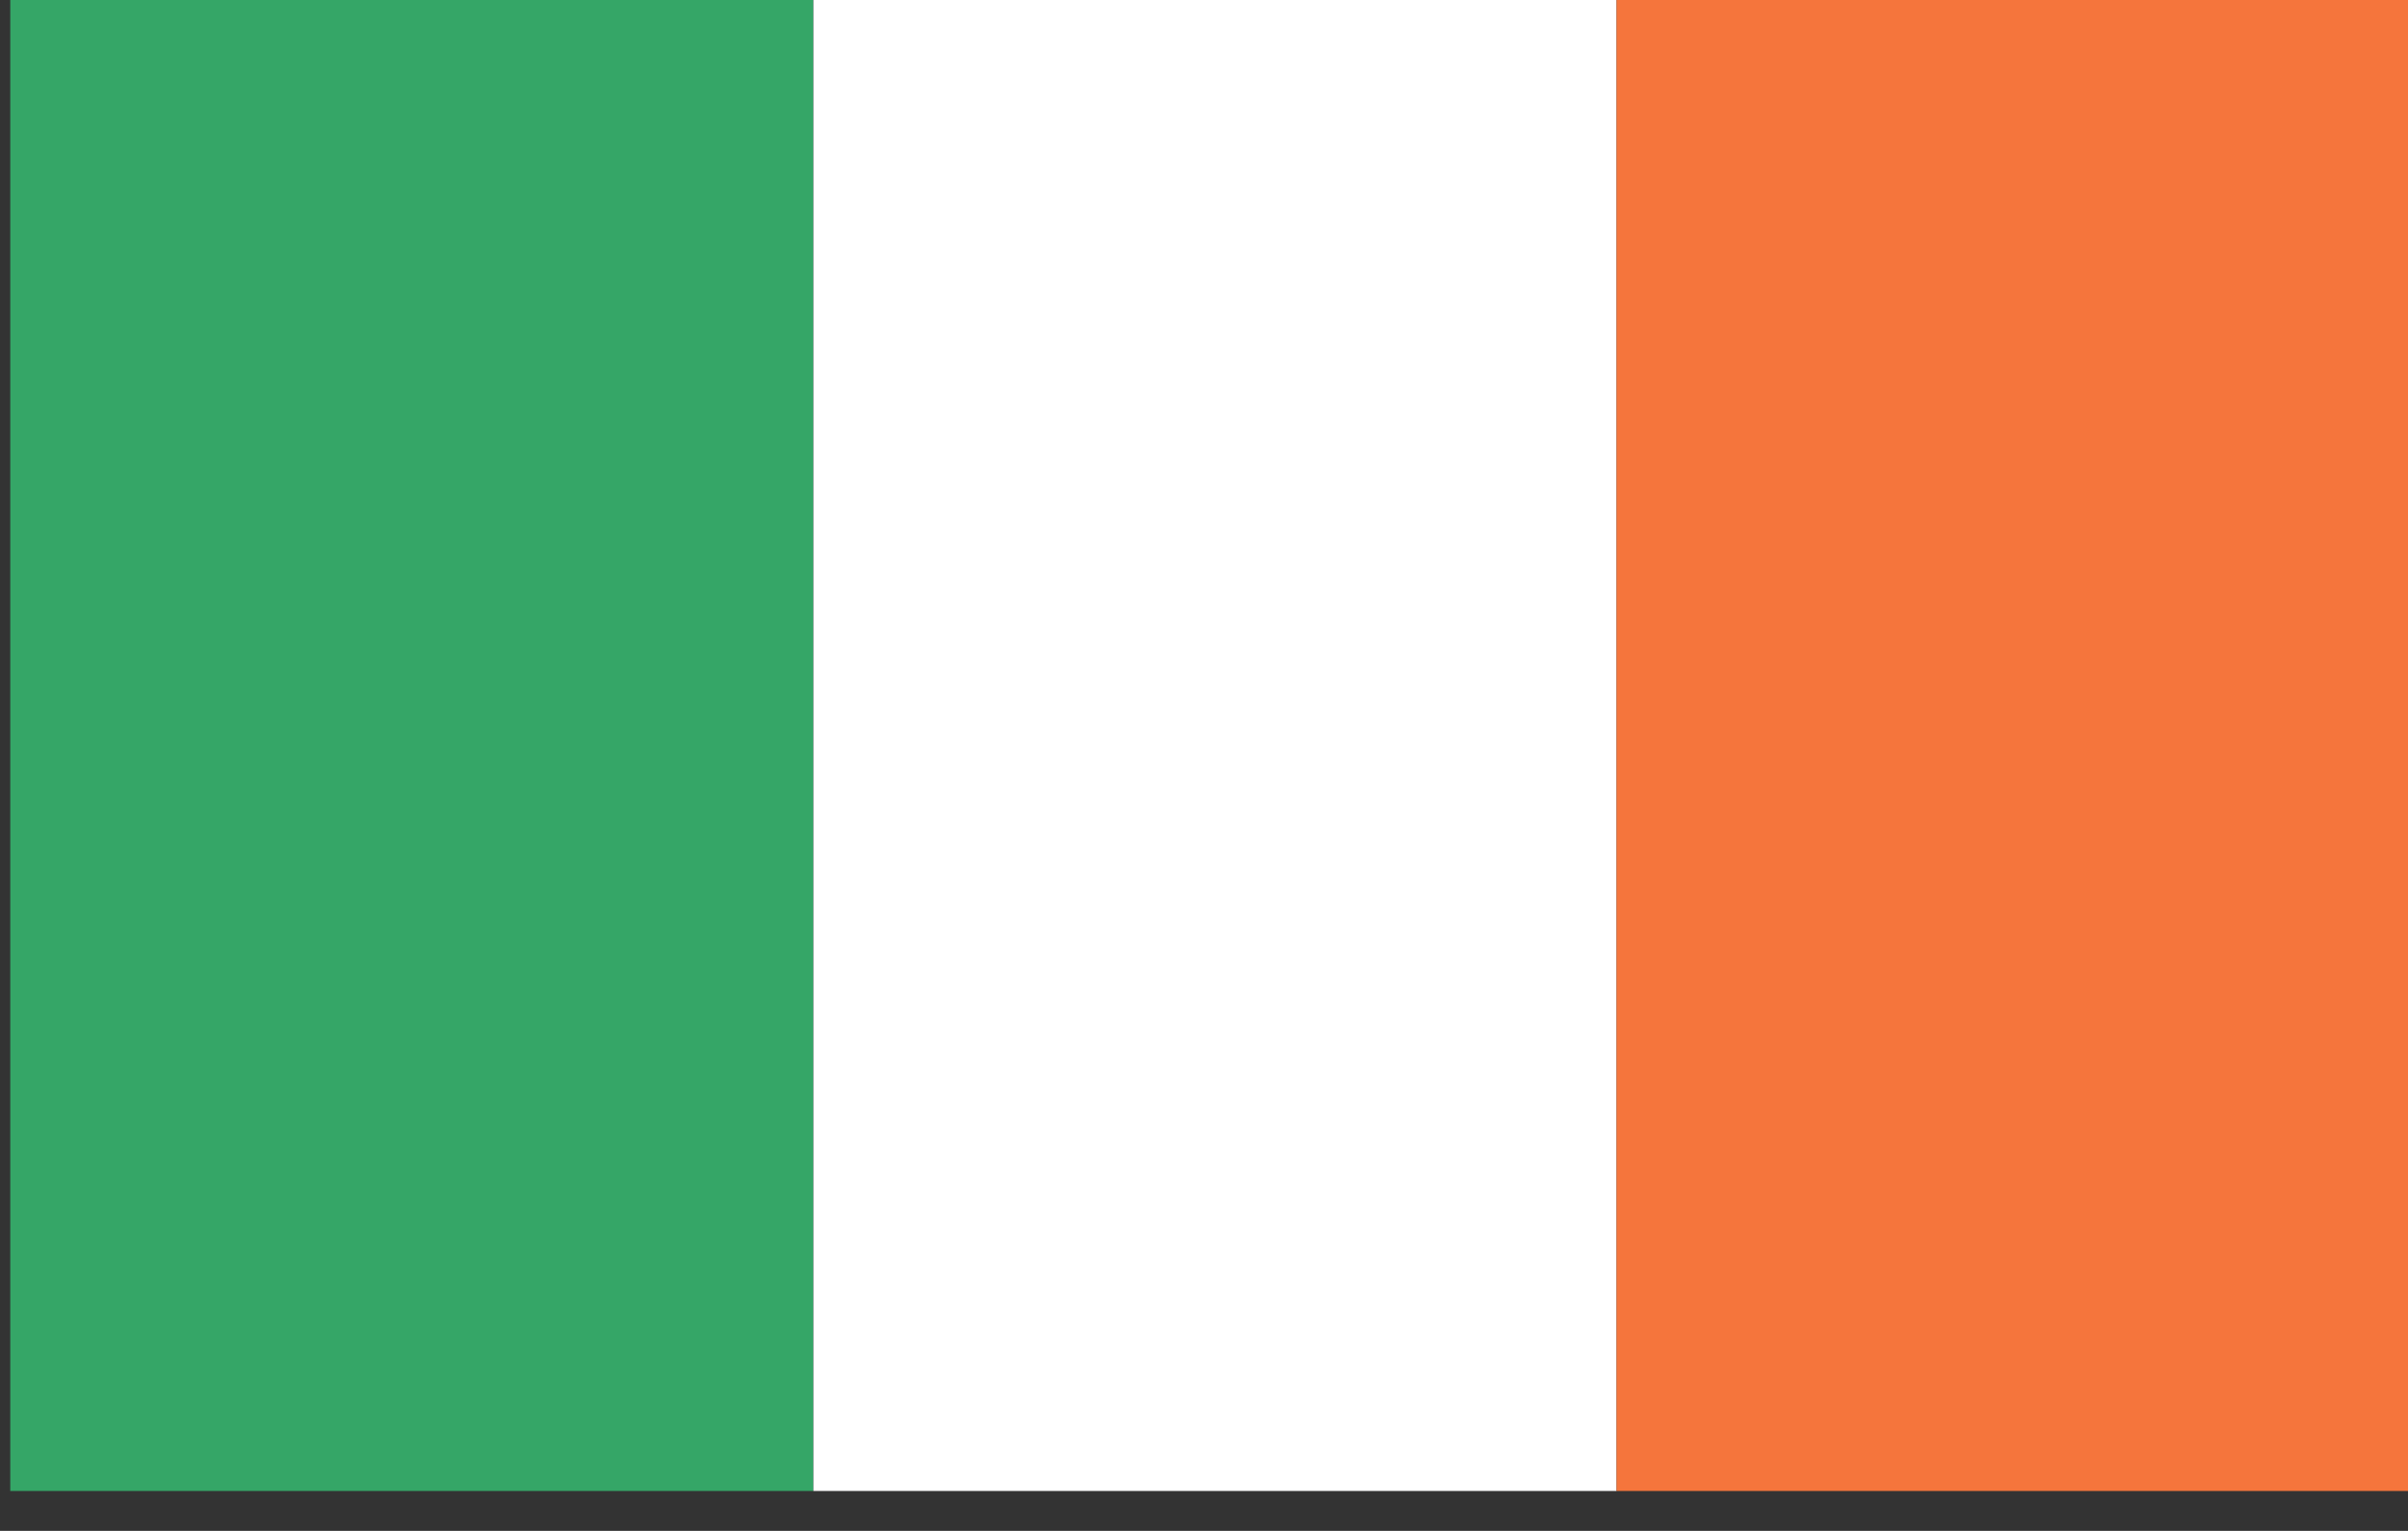 <?xml version="1.0" encoding="UTF-8" standalone="no"?>
<svg
   xmlns:dc="http://purl.org/dc/elements/1.1/"
   xmlns:cc="http://creativecommons.org/ns#"
   xmlns:rdf="http://www.w3.org/1999/02/22-rdf-syntax-ns#"
   xmlns:svg="http://www.w3.org/2000/svg"
   xmlns="http://www.w3.org/2000/svg"
   xmlns:sodipodi="http://sodipodi.sourceforge.net/DTD/sodipodi-0.dtd"
   xmlns:inkscape="http://www.inkscape.org/namespaces/inkscape"
   width="22.175mm"
   height="14.093mm"
   viewBox="0 0 22.175 14.093"
   version="1.1"
   id="svg4961"
   inkscape:version="1.0.1 (3bc2e813f5, 2020-09-07)"
   sodipodi:docname="flag_ir.svg">
  <rect x="0" y="0" width="22.175" height="14.093" fill="#333333" stroke="none"/>
  <defs
     id="defs4955">
    <clipPath
       clipPathUnits="userSpaceOnUse"
       id="clipPath554">
      <path
         d="m 313.382,1761.48 h 62.858 v -40 h -62.858 z"
         id="path552" />
    </clipPath>
    <clipPath
       clipPathUnits="userSpaceOnUse"
       id="clipPath536">
      <path
         d="m 441.24,1761.48 h 62.857 v -39.95 H 441.24 Z"
         id="path534" />
    </clipPath>
    <clipPath
       clipPathUnits="userSpaceOnUse"
       id="clipPath782">
      <path
         d="m 696.954,1761.48 h 62.857 v -40 h -62.857 z"
         id="path780" />
    </clipPath>
    <clipPath
       clipPathUnits="userSpaceOnUse"
       id="clipPath518">
      <path
         d="m 824.811,1761.48 h 62.857 v -39.95 h -62.857 z"
         id="path516" />
    </clipPath>
  </defs>
  <sodipodi:namedview
     id="base"
     pagecolor="#ffffff"
     bordercolor="#666666"
     borderopacity="1.0"
     inkscape:pageopacity="0.0"
     inkscape:pageshadow="2"
     inkscape:zoom="1.979899"
     inkscape:cx="-106.69264"
     inkscape:cy="-87.076346"
     inkscape:document-units="mm"
     inkscape:current-layer="g528"
     inkscape:document-rotation="0"
     showgrid="false"
     inkscape:window-width="1267"
     inkscape:window-height="1040"
     inkscape:window-x="675"
     inkscape:window-y="44"
     inkscape:window-maximized="0" />
  <g
     inkscape:label="Layer 1"
     inkscape:groupmode="layer"
     id="layer1"
     transform="translate(-155.033,-202.577)">
    <g
       id="g548"
       transform="matrix(0.353,0,0,-0.353,5.578,797.829)">
      <g
         id="g550" />
      <g
         id="g774">
        <g
           id="g530"
           transform="translate(-208.531,14.671)">
          <g
             id="g532" />
          <g
             id="g546">
            <g
               id="g776"
               transform="translate(-142.438,2.574)">
              <g
                 id="g778" />
              <g
                 id="g2964">
                <g
                   id="g512"
                   transform="translate(-50.189,-91.395)">
                  <g
                     id="g514" />
                  <g
                     id="g528">
                    <g
                       clip-path="url(#clipPath518)"
                       opacity="0.5"
                       id="g526"
                       style="opacity:1">
                      <path
                         d="m 845.763,1721.532 h -20.952 v 39.949 h 20.952 z"
                         style="fill:#35a667;fill-opacity:1;fill-rule:nonzero;stroke:none"
                         id="path520" />
                      <path
                         d="m 866.715,1721.532 h -20.952 v 39.949 h 20.952 z"
                         style="fill:#ffffff;fill-opacity:1;fill-rule:nonzero;stroke:none"
                         id="path522" />
                      <path
                         d="m 887.668,1721.532 h -20.952 v 39.949 h 20.952 z"
                         style="fill:#f5753c;fill-opacity:1;fill-rule:nonzero;stroke:none"
                         id="path524" />
                    </g>
                  </g>
                </g>
              </g>
            </g>
          </g>
        </g>
      </g>
    </g>
  </g>
</svg>
